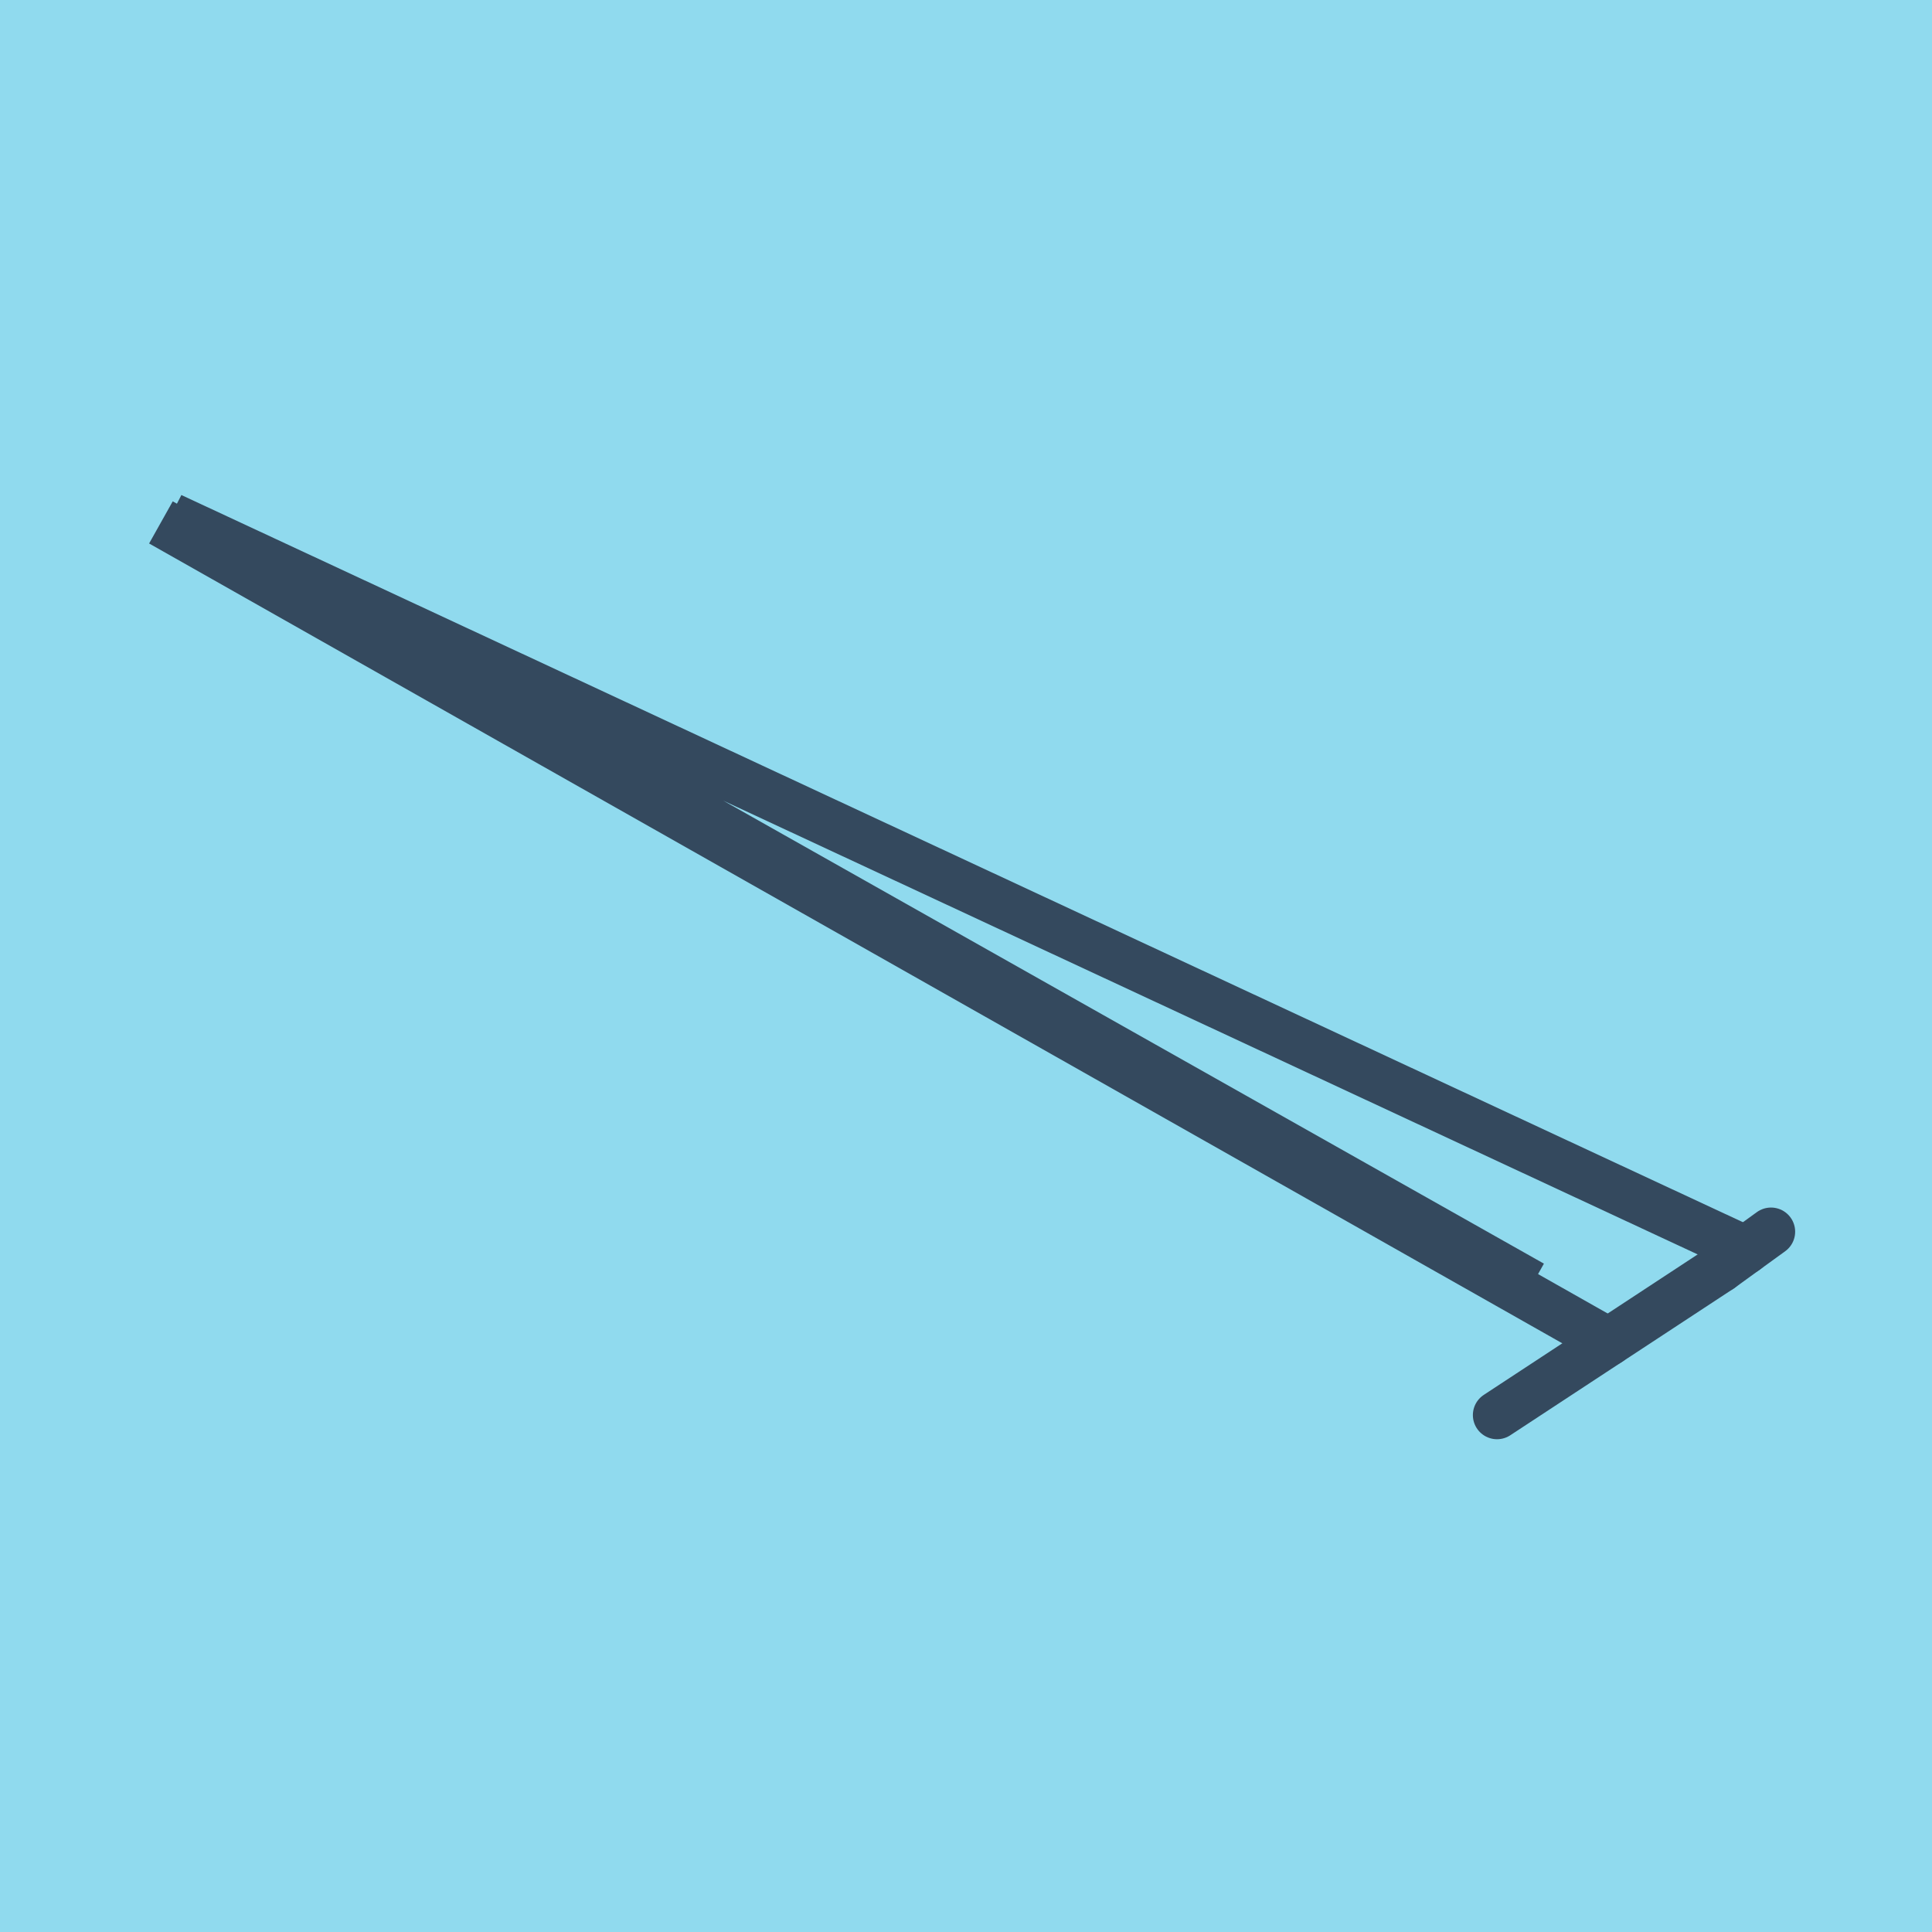 <?xml version="1.0" encoding="utf-8"?>
<!DOCTYPE svg PUBLIC "-//W3C//DTD SVG 1.1//EN" "http://www.w3.org/Graphics/SVG/1.1/DTD/svg11.dtd">
<svg xmlns="http://www.w3.org/2000/svg" xmlns:xlink="http://www.w3.org/1999/xlink" viewBox="-10 -10 120 120" preserveAspectRatio="xMidYMid meet">
	<path style="fill:#90daee" d="M-10-10h120v120H-10z"/>
			<polyline stroke-linecap="round" points="96.847,68.788 82.983,77.893 " style="fill:none;stroke:#34495e;stroke-width: 3px"/>
			<polyline stroke-linecap="round" points="100,66.503 96.847,68.788 " style="fill:none;stroke:#34495e;stroke-width: 3px"/>
			<polyline stroke-linecap="round" points="89.915,73.34 0,22.451 85.158,69.793 0.633,22.107 98.423,67.646 " style="fill:none;stroke:#34495e;stroke-width: 3px"/>
	</svg>
